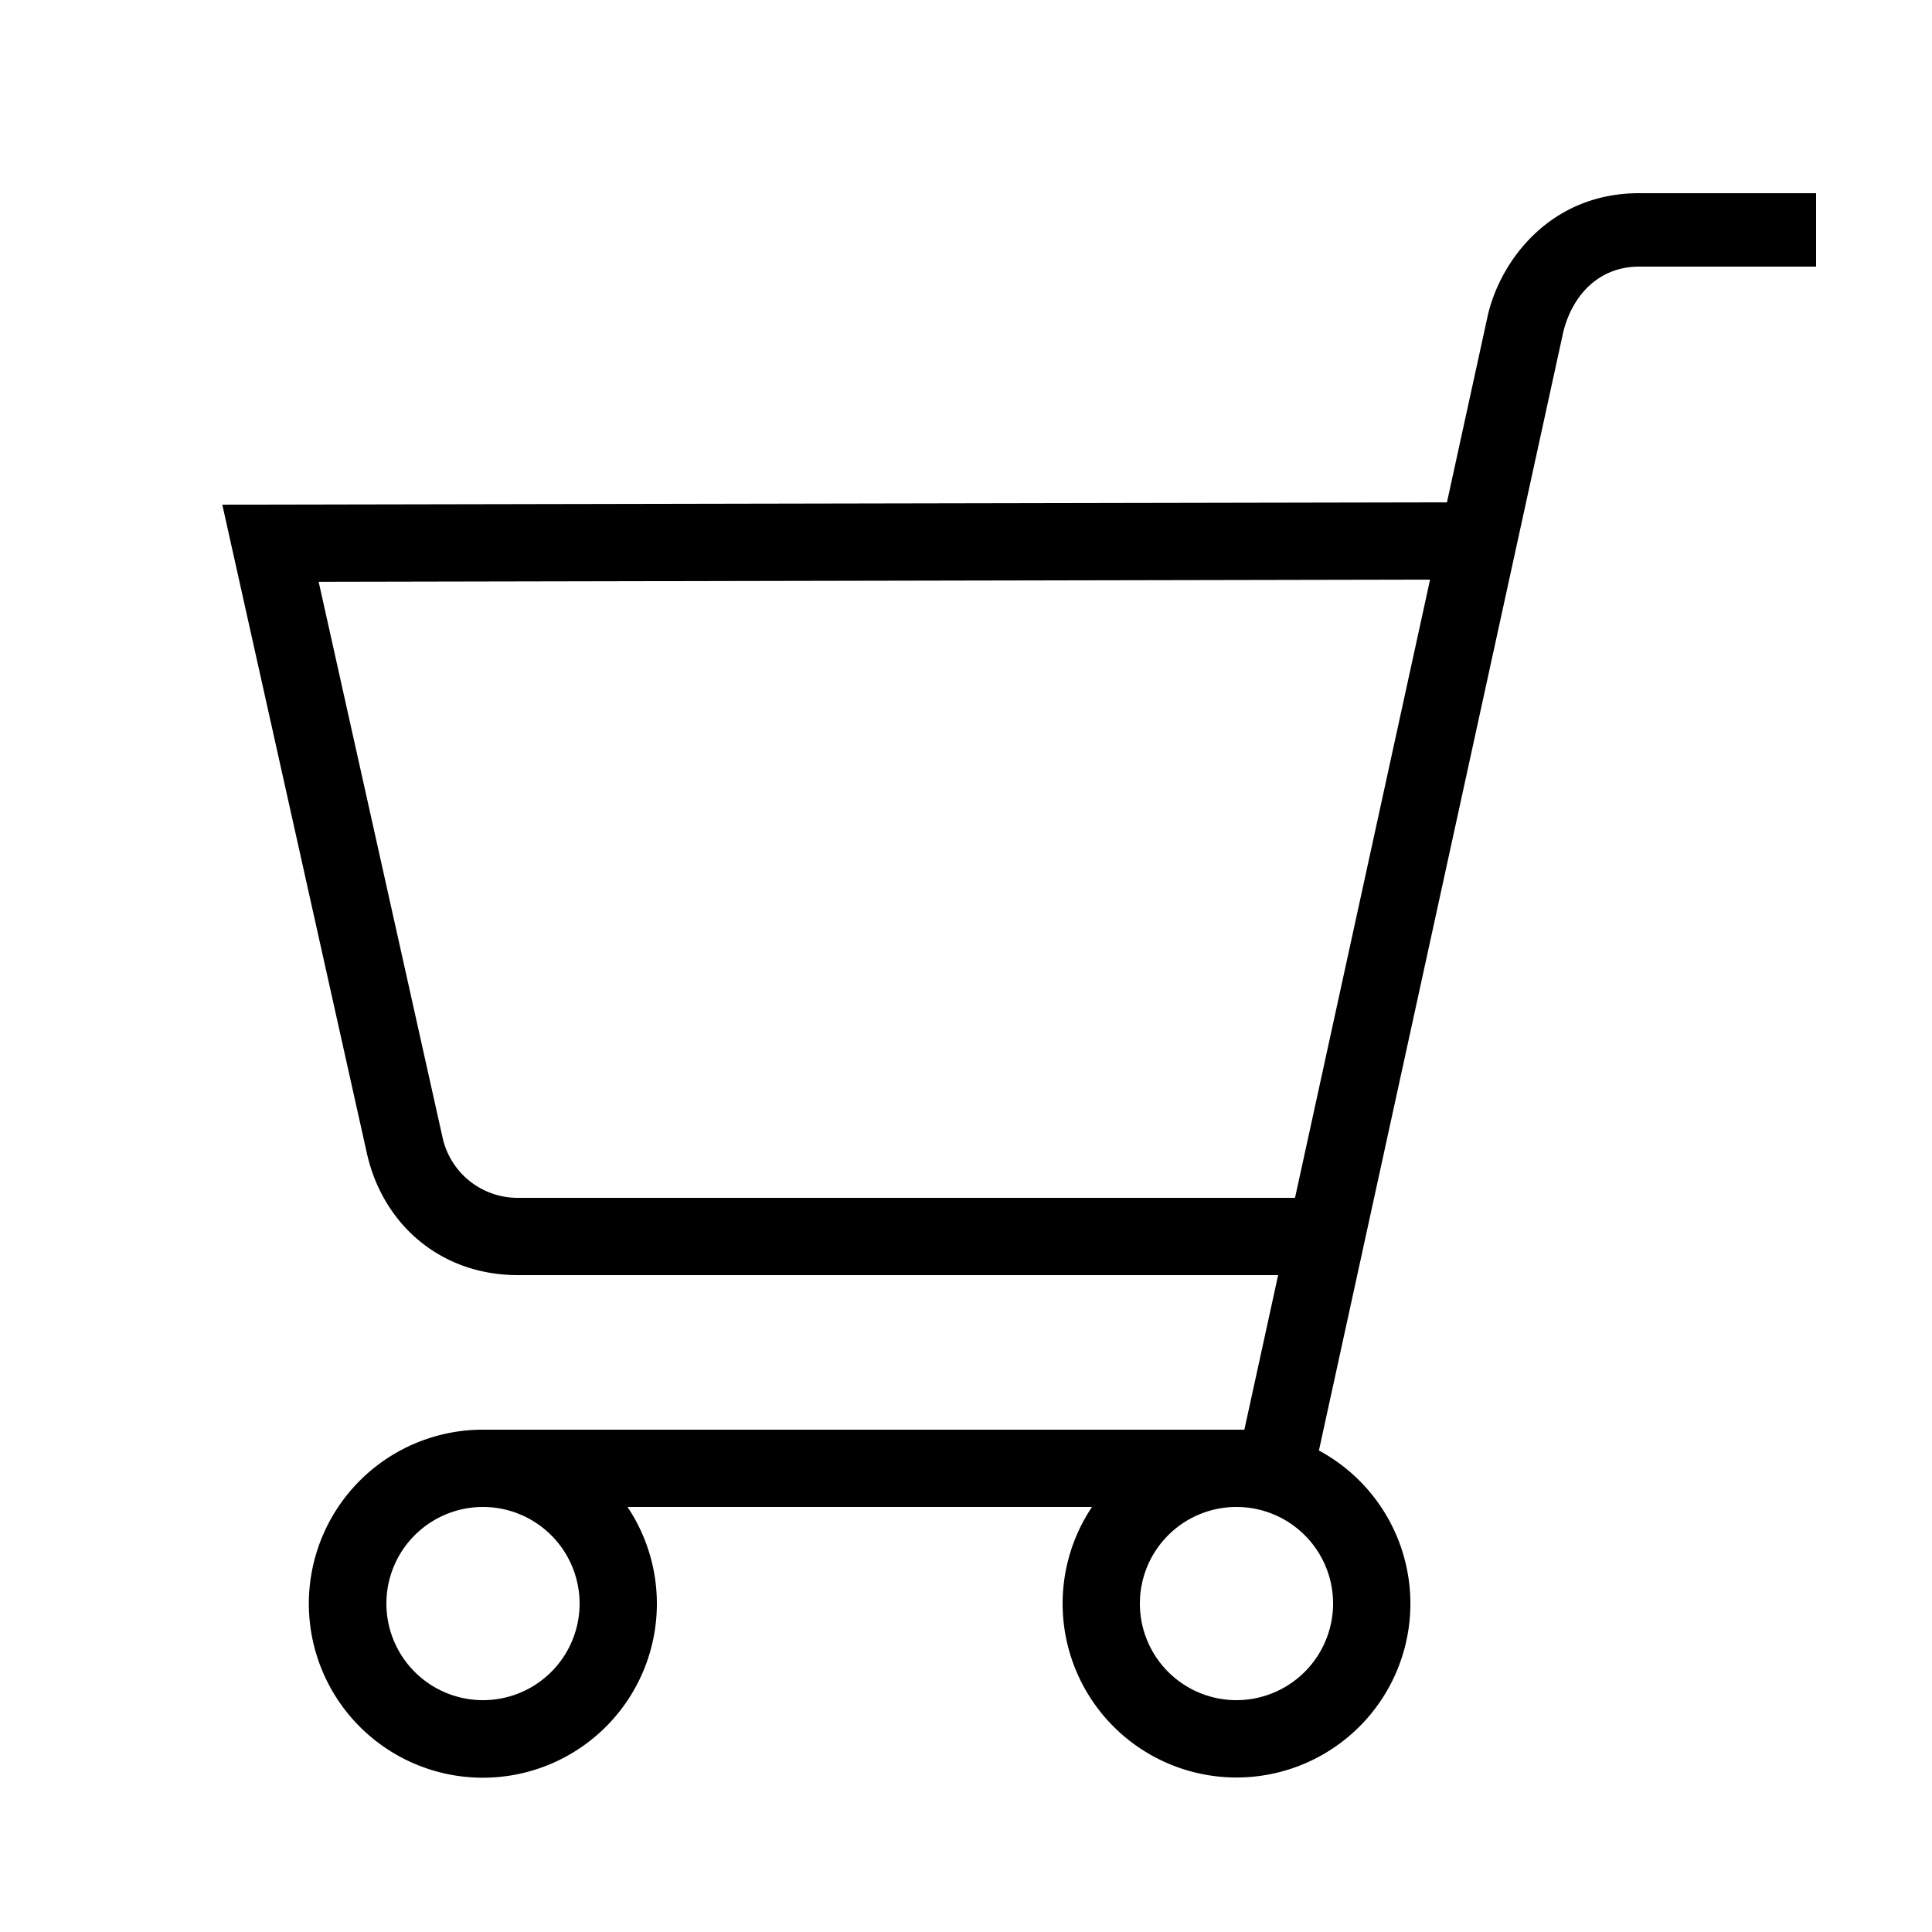 <?xml version="1.0" encoding="UTF-8"?> <svg xmlns="http://www.w3.org/2000/svg" id="icon" viewBox="0 0 1000 1000"><path d="M848.31,100c-45.13,0-71.29,33.88-78.16,62.93L748.94,260l-633.88,1.22L190,597.41C198.28,633.58,227.88,660,268.1,660H661.56l-17.48,80H250a90.07,90.07,0,1,0,74.8,40H565.2a90,90,0,1,0,117.47-29.22L809.23,171.46c5.25-20.29,19.66-33.46,39.08-33.46H940V100ZM300,830a50,50,0,1,1-50-50A50.06,50.06,0,0,1,300,830Zm340,50a50,50,0,1,1,50-50A50.06,50.06,0,0,1,640,880ZM268.1,620a39.78,39.78,0,0,1-39.05-31.3L164.94,301.15,740.2,300,670.3,620Z"></path></svg> 